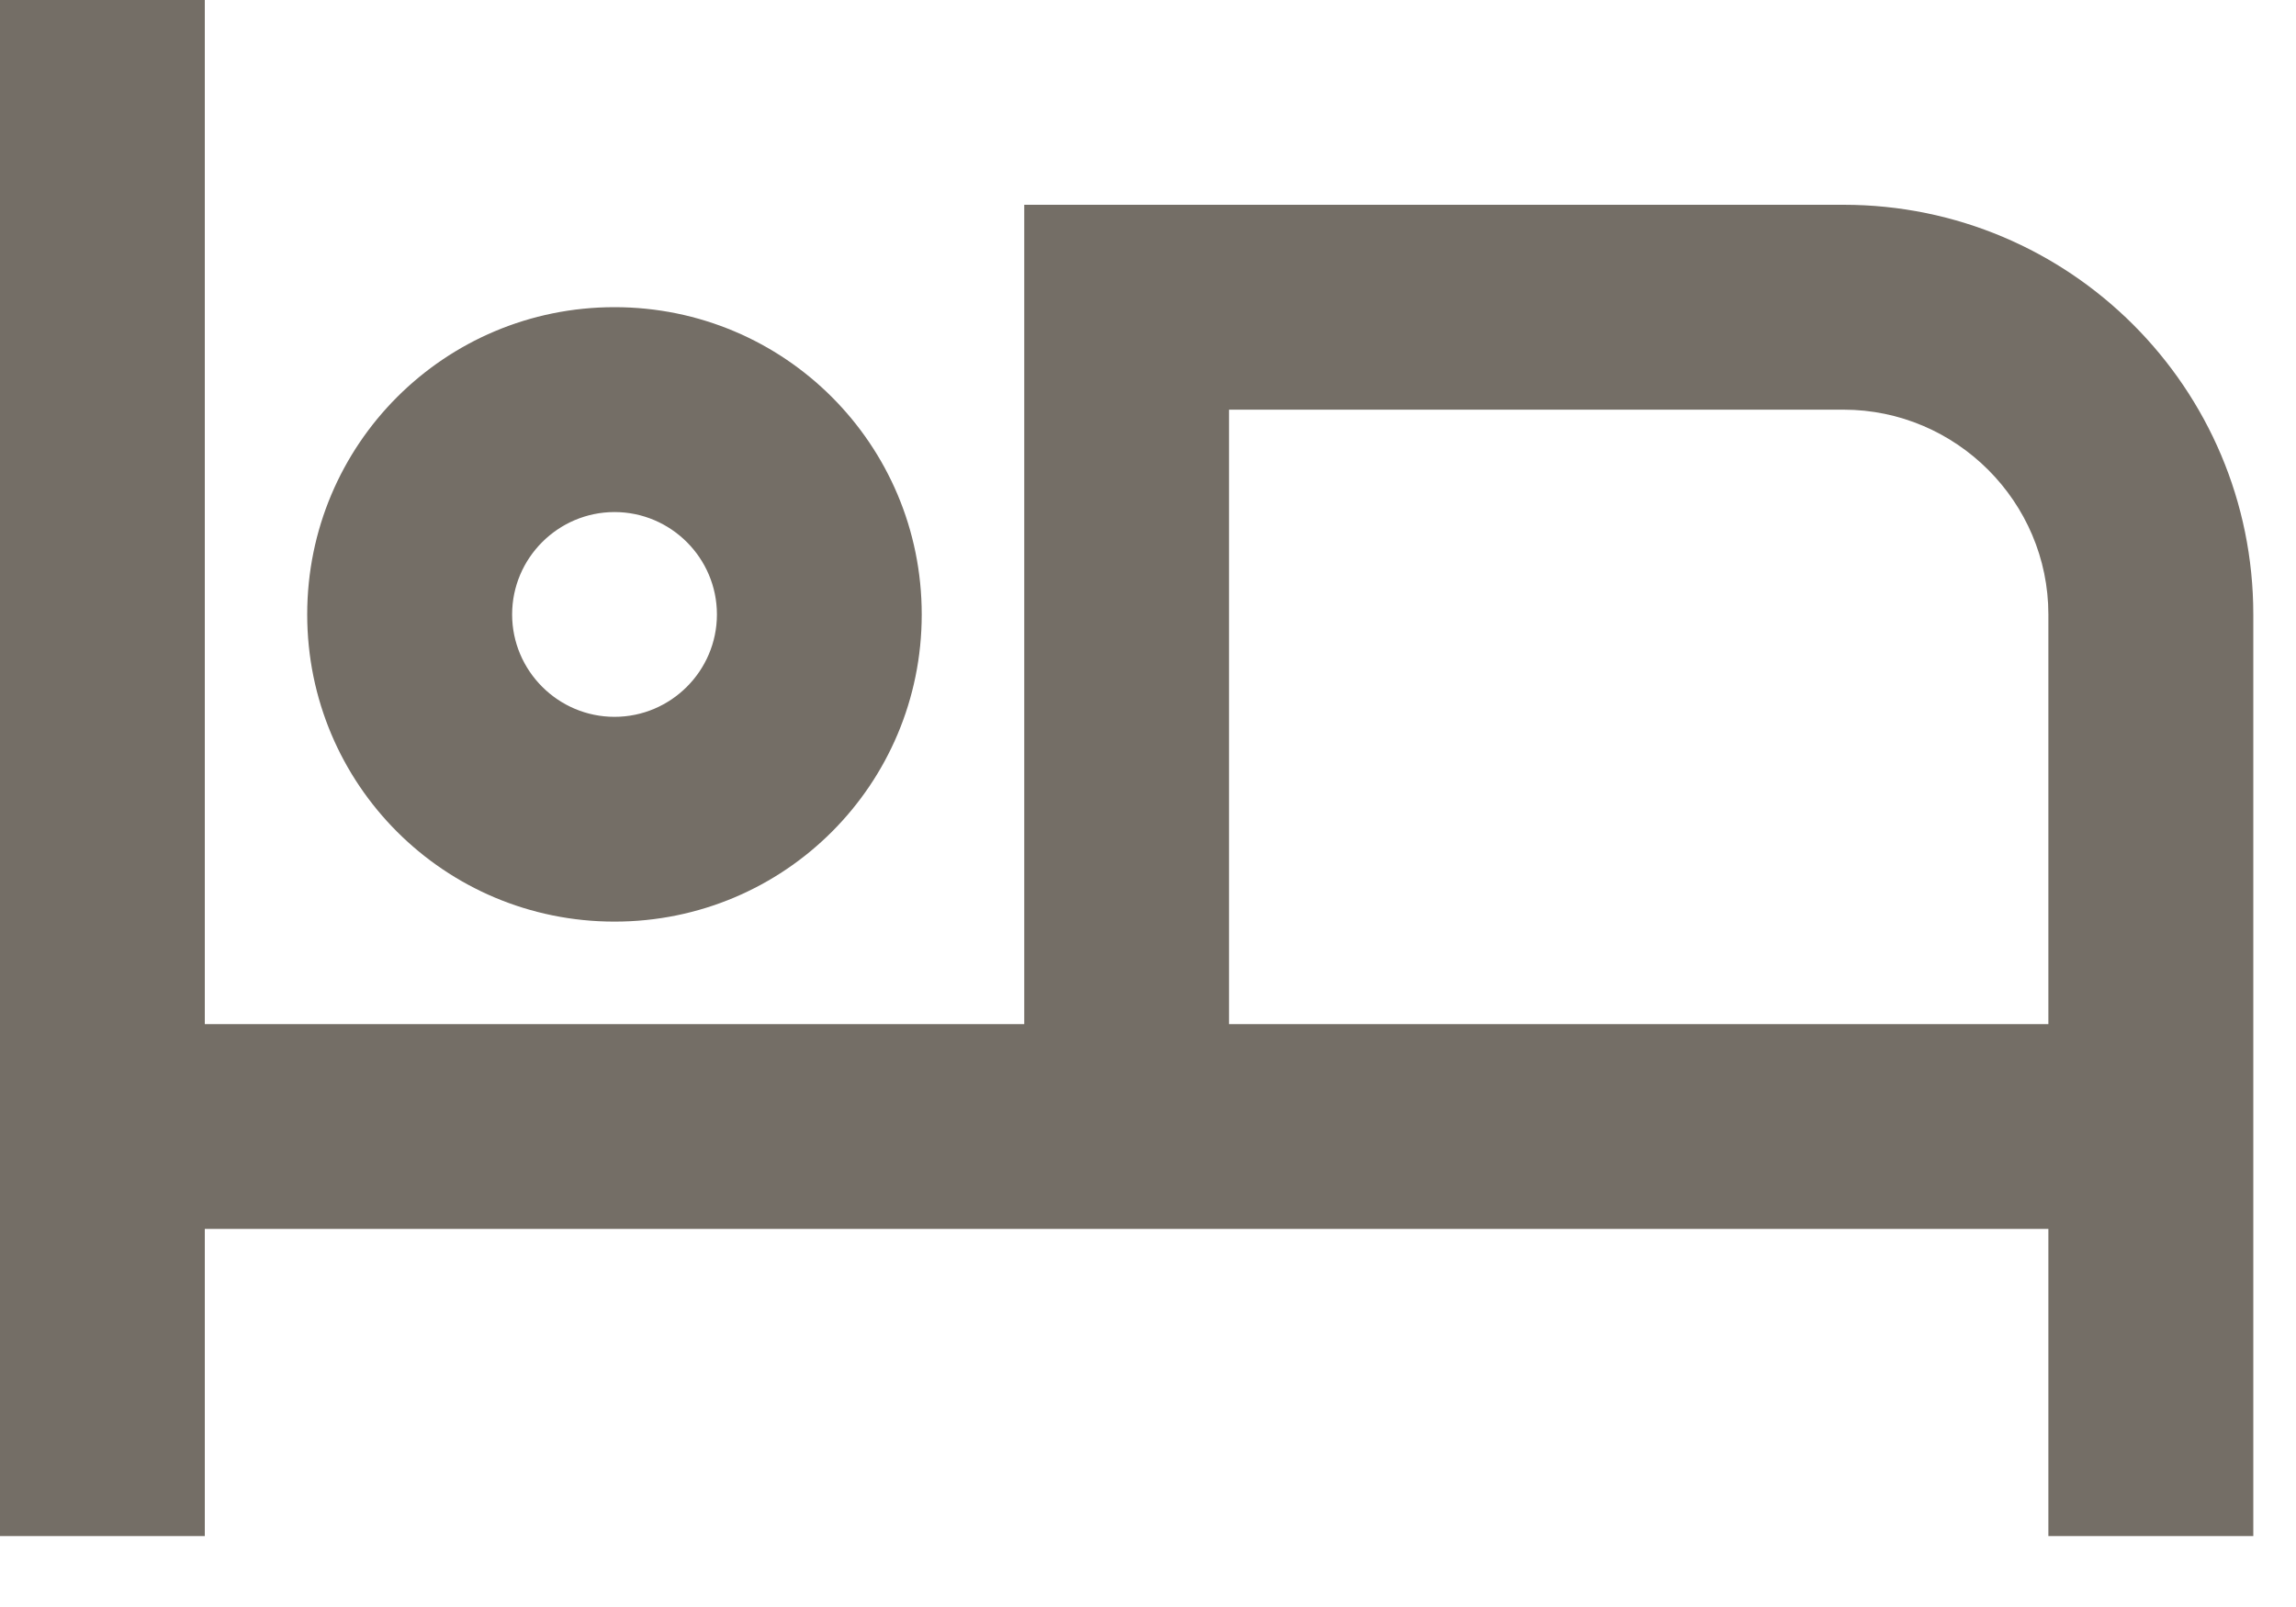 <svg width="20" height="14" viewBox="0 0 20 14" fill="none" xmlns="http://www.w3.org/2000/svg">
<path d="M5.353 8.029C6.834 8.029 8.029 6.834 8.029 5.353C8.029 3.872 6.834 2.676 5.353 2.676C3.872 2.676 2.676 3.872 2.676 5.353C2.676 6.834 3.872 8.029 5.353 8.029ZM5.353 4.461C5.844 4.461 6.245 4.862 6.245 5.353C6.245 5.844 5.844 6.245 5.353 6.245C4.862 6.245 4.461 5.844 4.461 5.353C4.461 4.862 4.862 4.461 5.353 4.461ZM16.059 1.784H8.922V8.922H1.784V0H0V13.382H1.784V10.706H17.843V13.382H19.628V5.353C19.628 3.381 18.03 1.784 16.059 1.784ZM17.843 8.922H10.706V3.569H16.059C17.04 3.569 17.843 4.372 17.843 5.353V8.922Z" fill="#746E66"/>
</svg>
